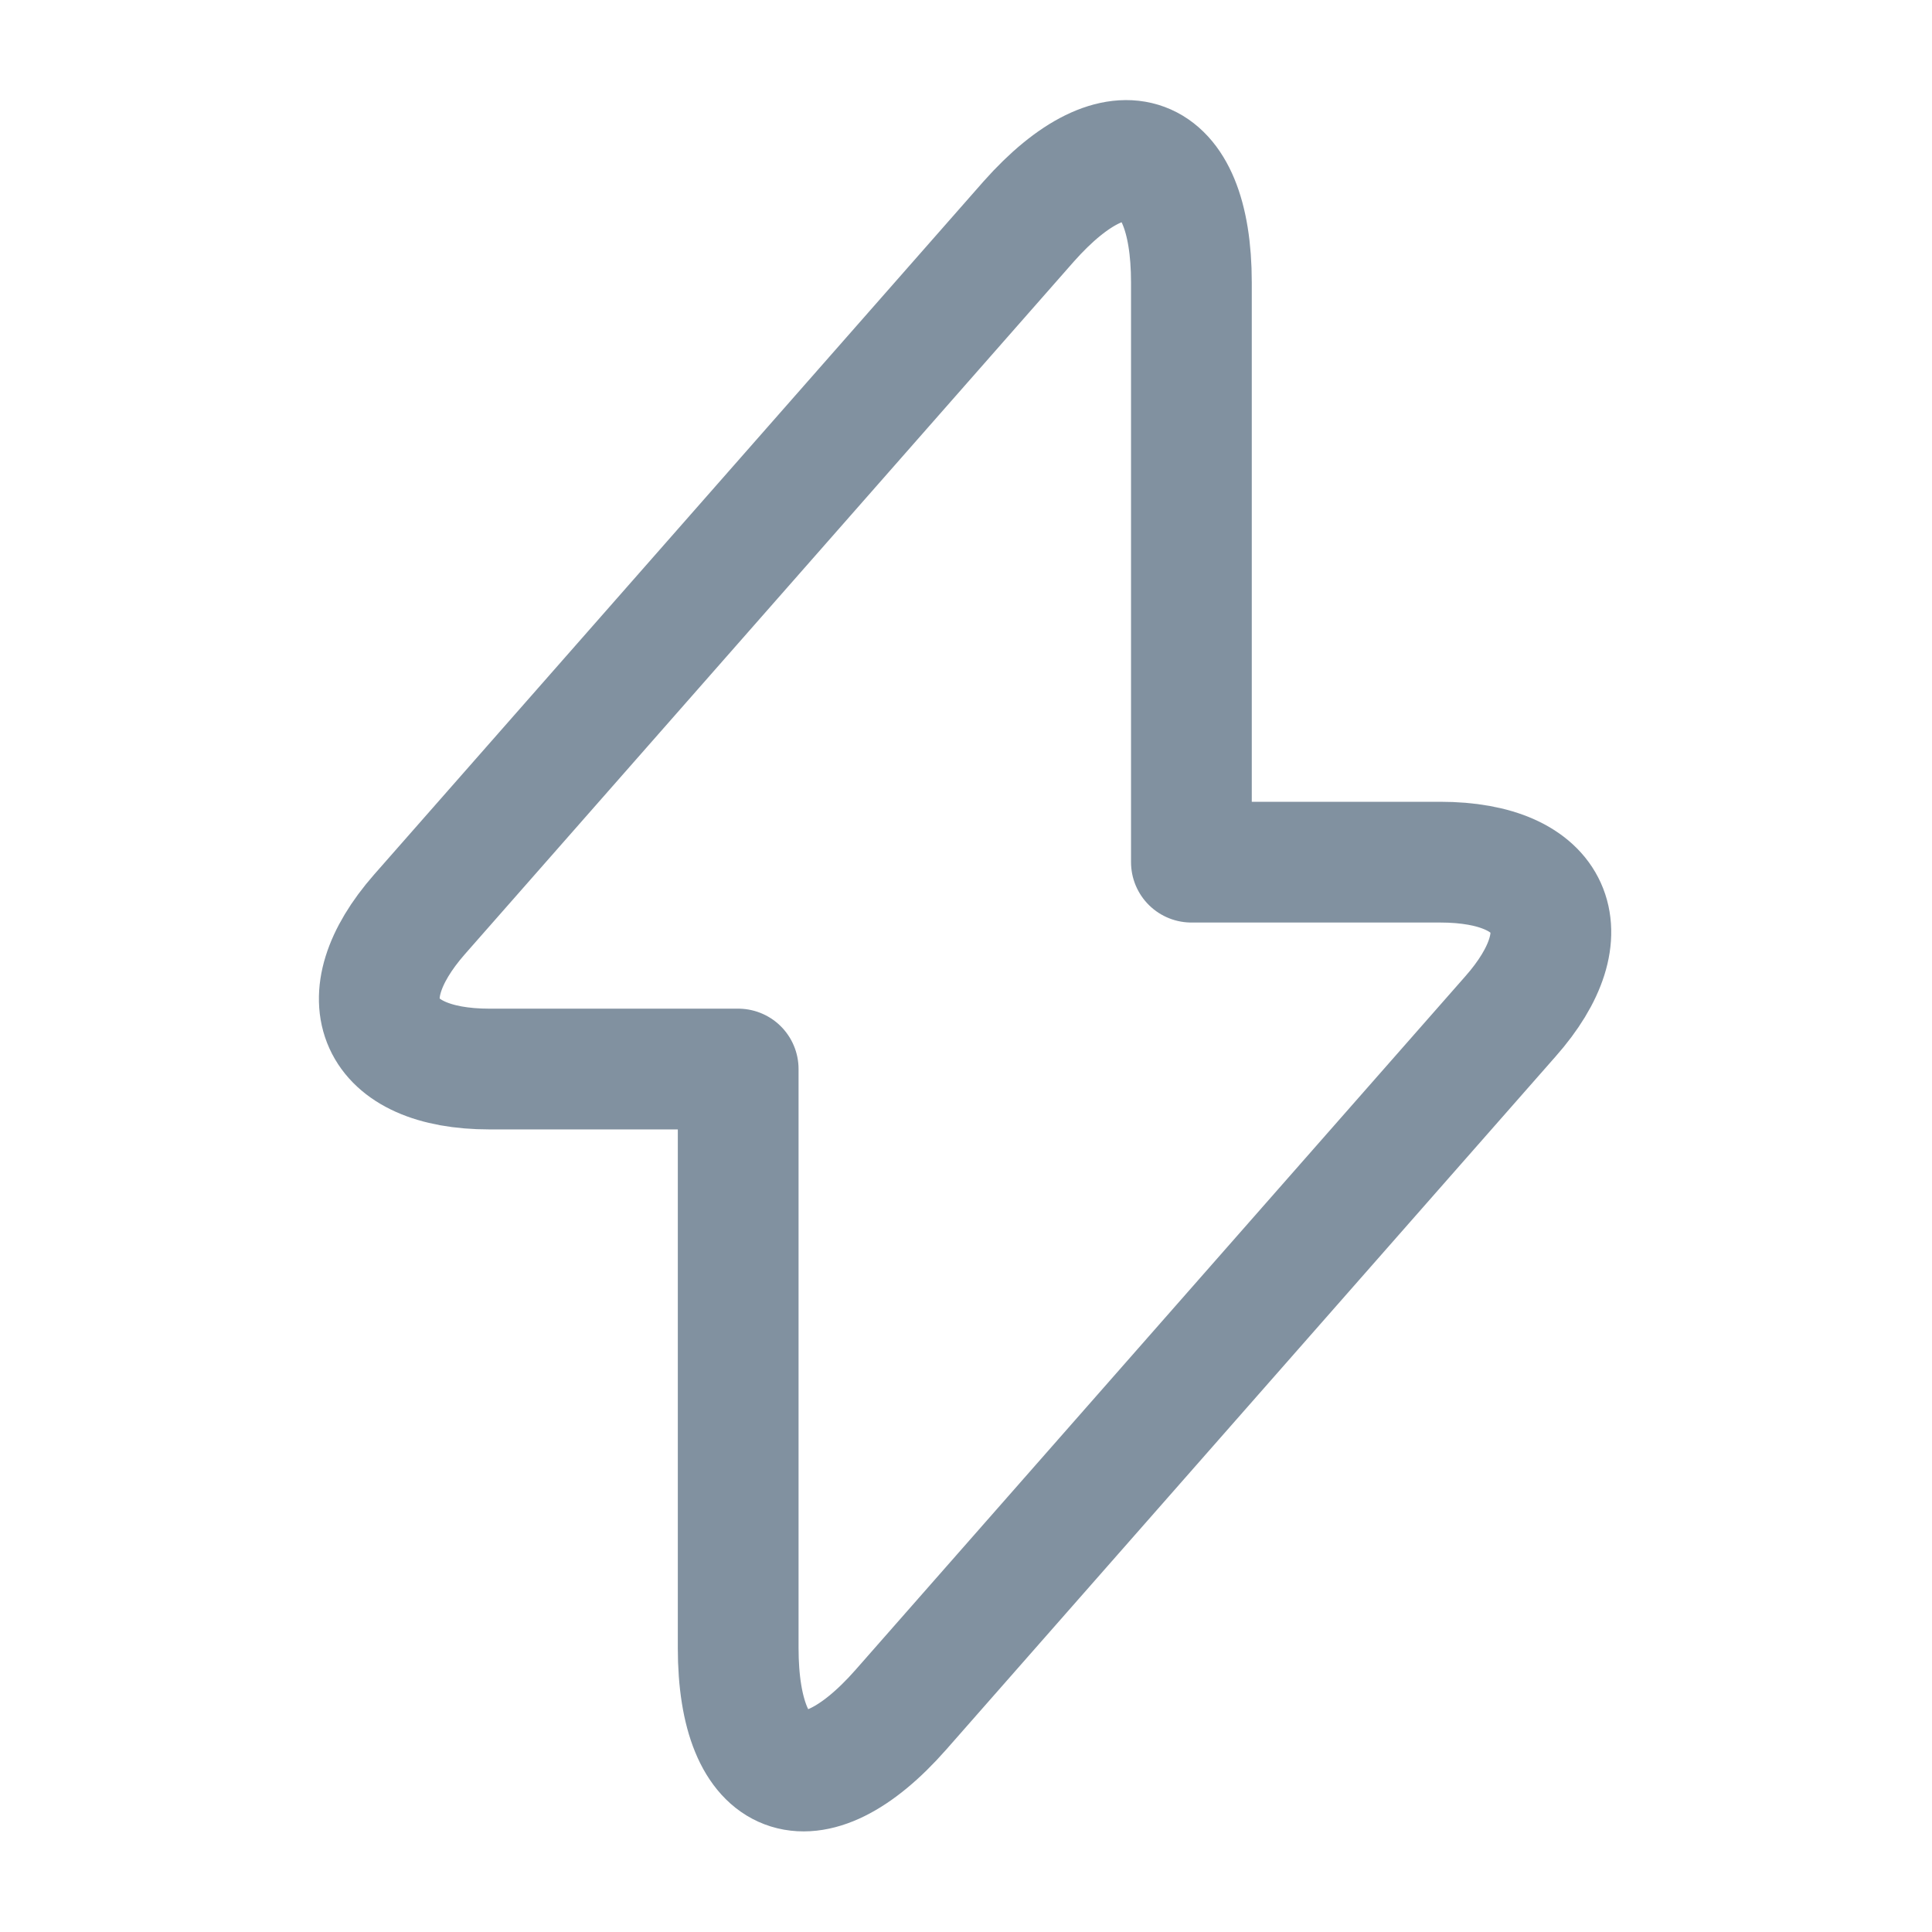 <svg width="24" height="24" viewBox="0 0 24 24" fill="none" xmlns="http://www.w3.org/2000/svg">
	<path id="Vector" d="M9.17 13.28L9.17 20.47C9.17 22.16 10.08 22.5 11.19 21.24L18.76 12.63C19.69 11.58 19.3 10.71 17.89 10.71L14.8 10.71L14.8 3.51C14.8 1.83 13.89 1.5 12.78 2.75L5.21 11.36C4.29 12.41 4.68 13.28 6.08 13.28L9.17 13.28Z" stroke="#052443" stroke-opacity="0.5" stroke-width="1.5" stroke-linejoin="round"/>
	<g opacity="0"/>
</svg>
